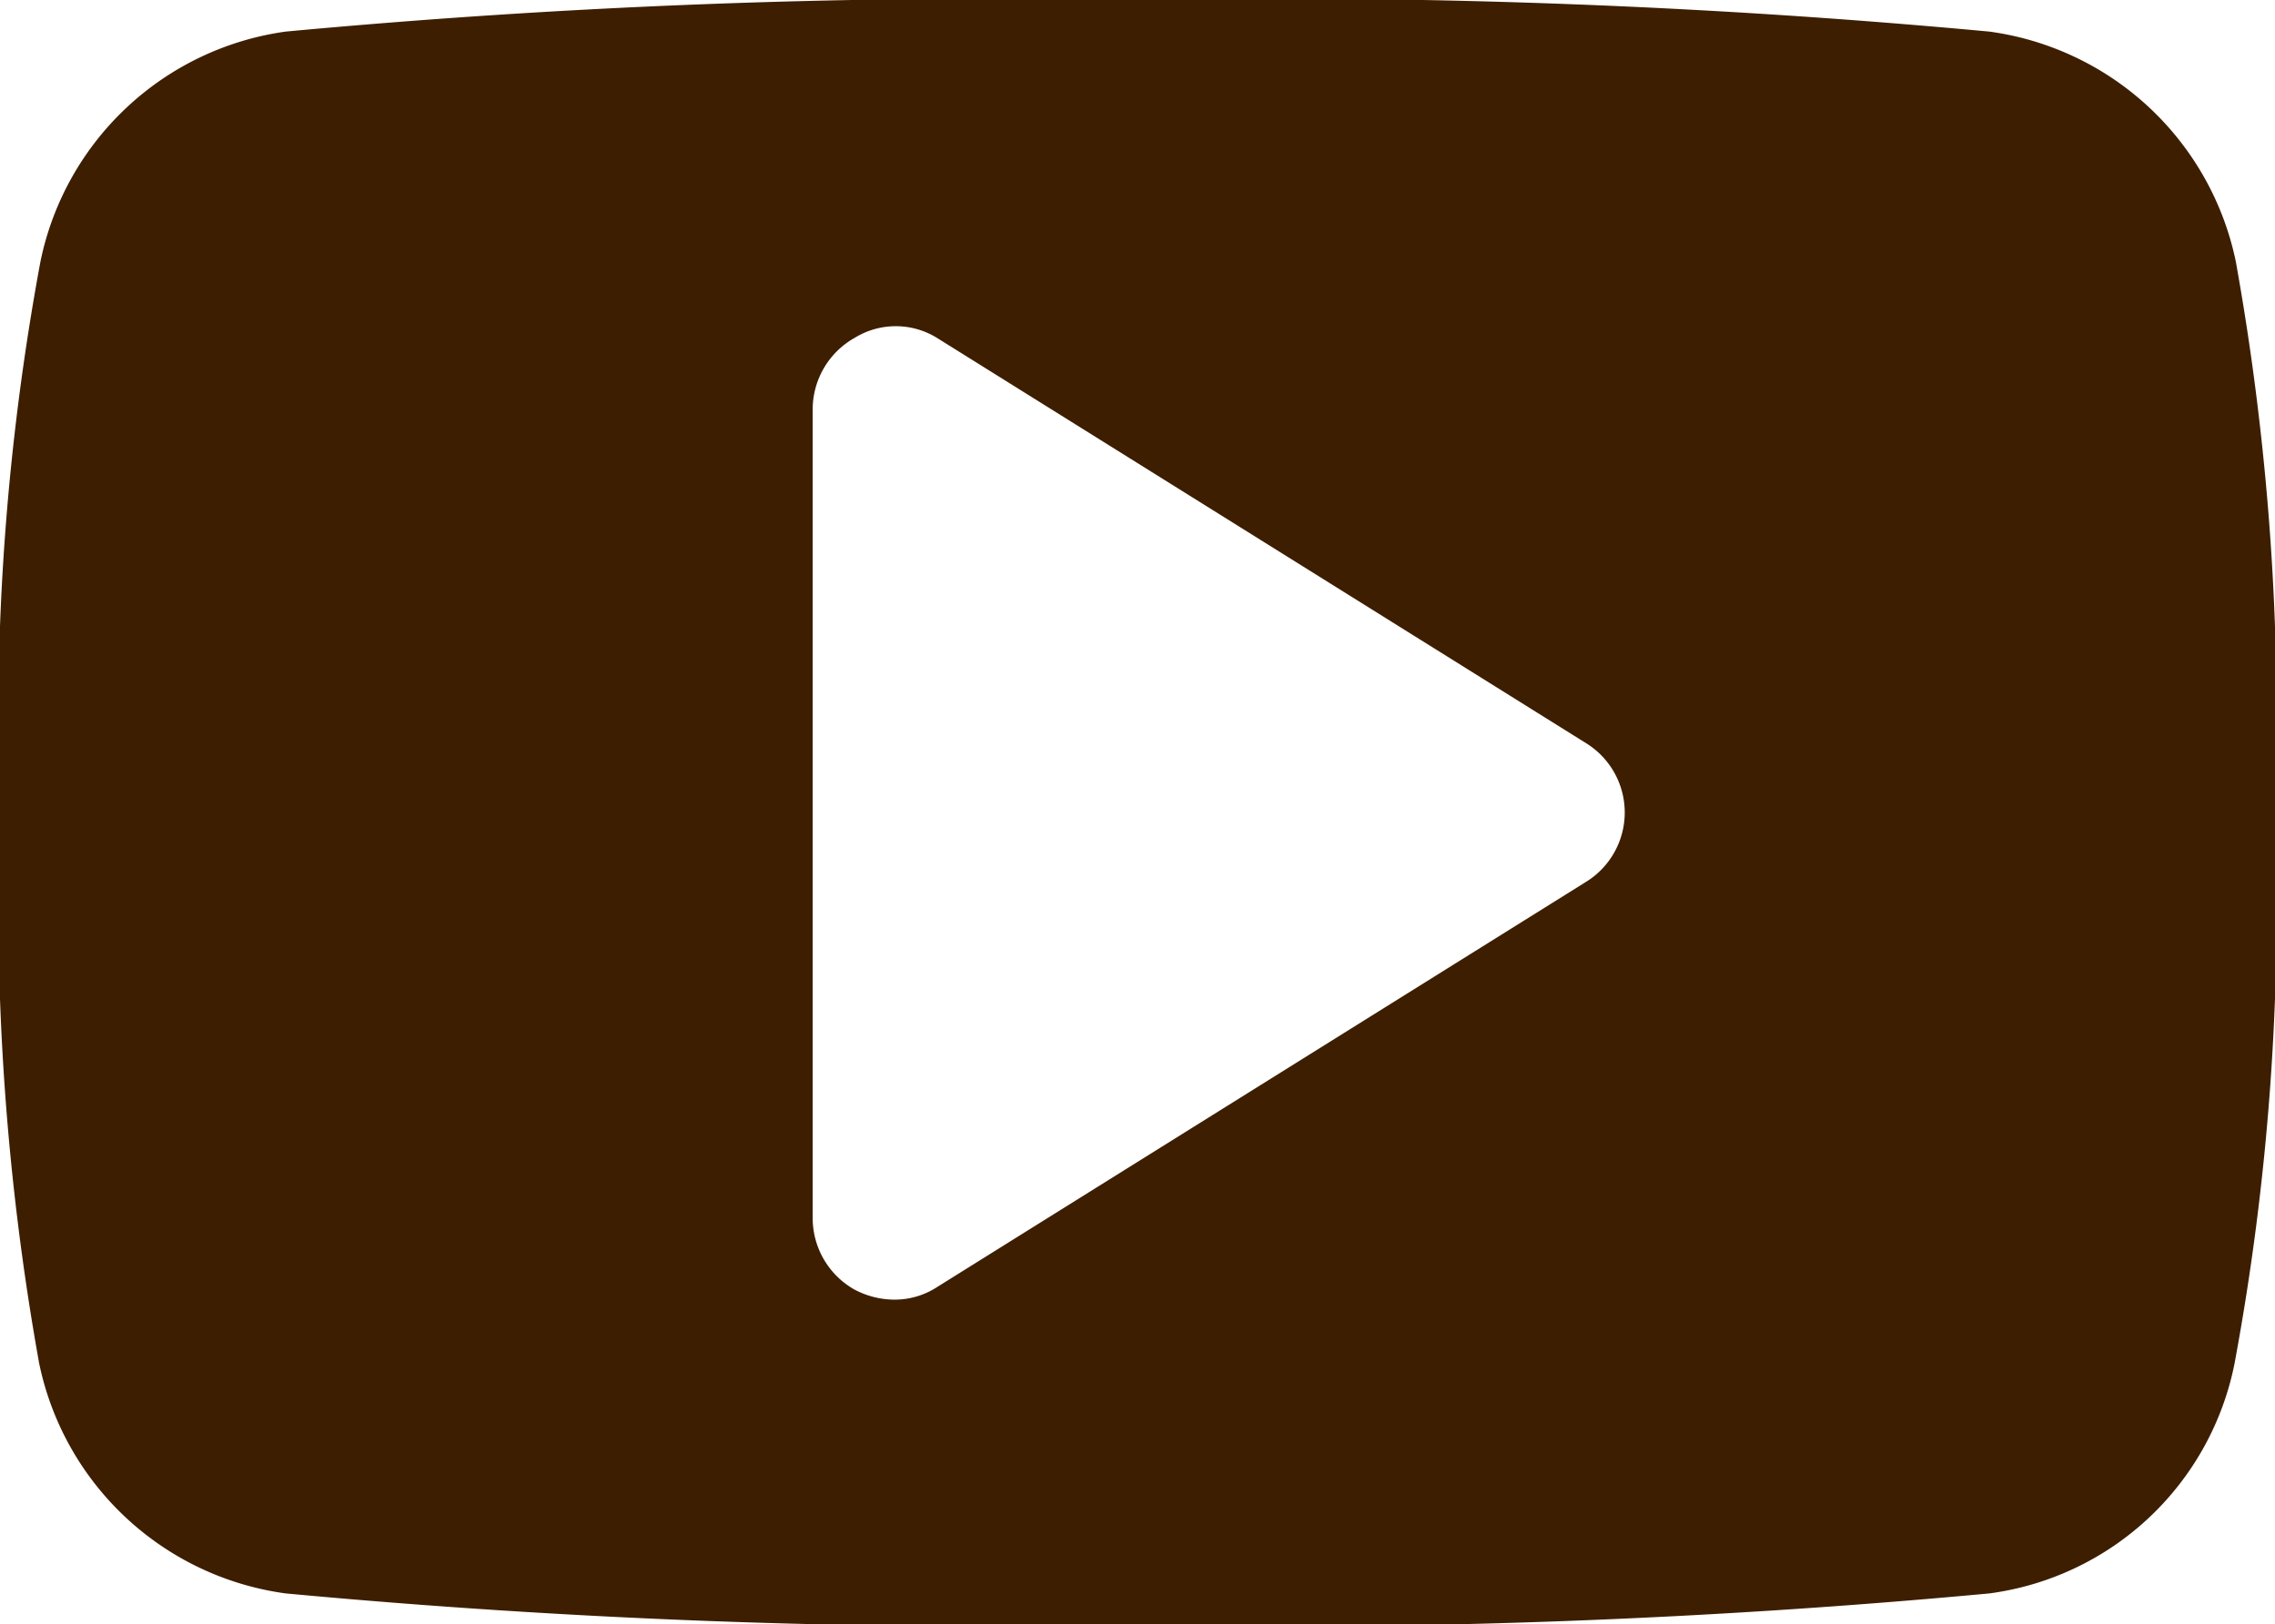 <svg id="Layer_5" data-name="Layer 5" xmlns="http://www.w3.org/2000/svg" viewBox="0 0 36 25.71"><defs><style>.cls-1{fill:#3e1e00;}</style></defs><title>icon-sm-youtube</title><path class="cls-1" d="M35.36,26.72a4.57,4.57,0,0,1-3.88,3.64,121.13,121.13,0,0,1-13.48.5,121.13,121.13,0,0,1-13.48-.5,4.62,4.62,0,0,1-3.9-3.64A40.93,40.93,0,0,1,0,18,39.68,39.68,0,0,1,.64,9.28,4.61,4.61,0,0,1,4.52,5.64,121.13,121.13,0,0,1,18,5.14a121.13,121.13,0,0,1,13.48.5,4.62,4.62,0,0,1,3.9,3.64A40.93,40.93,0,0,1,36,18,39.68,39.68,0,0,1,35.36,26.72ZM25.11,16.91,14.83,10.49a1.24,1.24,0,0,0-1.31,0,1.3,1.3,0,0,0-.66,1.12V24.43a1.3,1.3,0,0,0,.66,1.12,1.36,1.36,0,0,0,.62.16,1.23,1.23,0,0,0,.69-.2l10.28-6.42a1.29,1.29,0,0,0,0-2.18Z" transform="translate(0 -5.14)"/></svg>